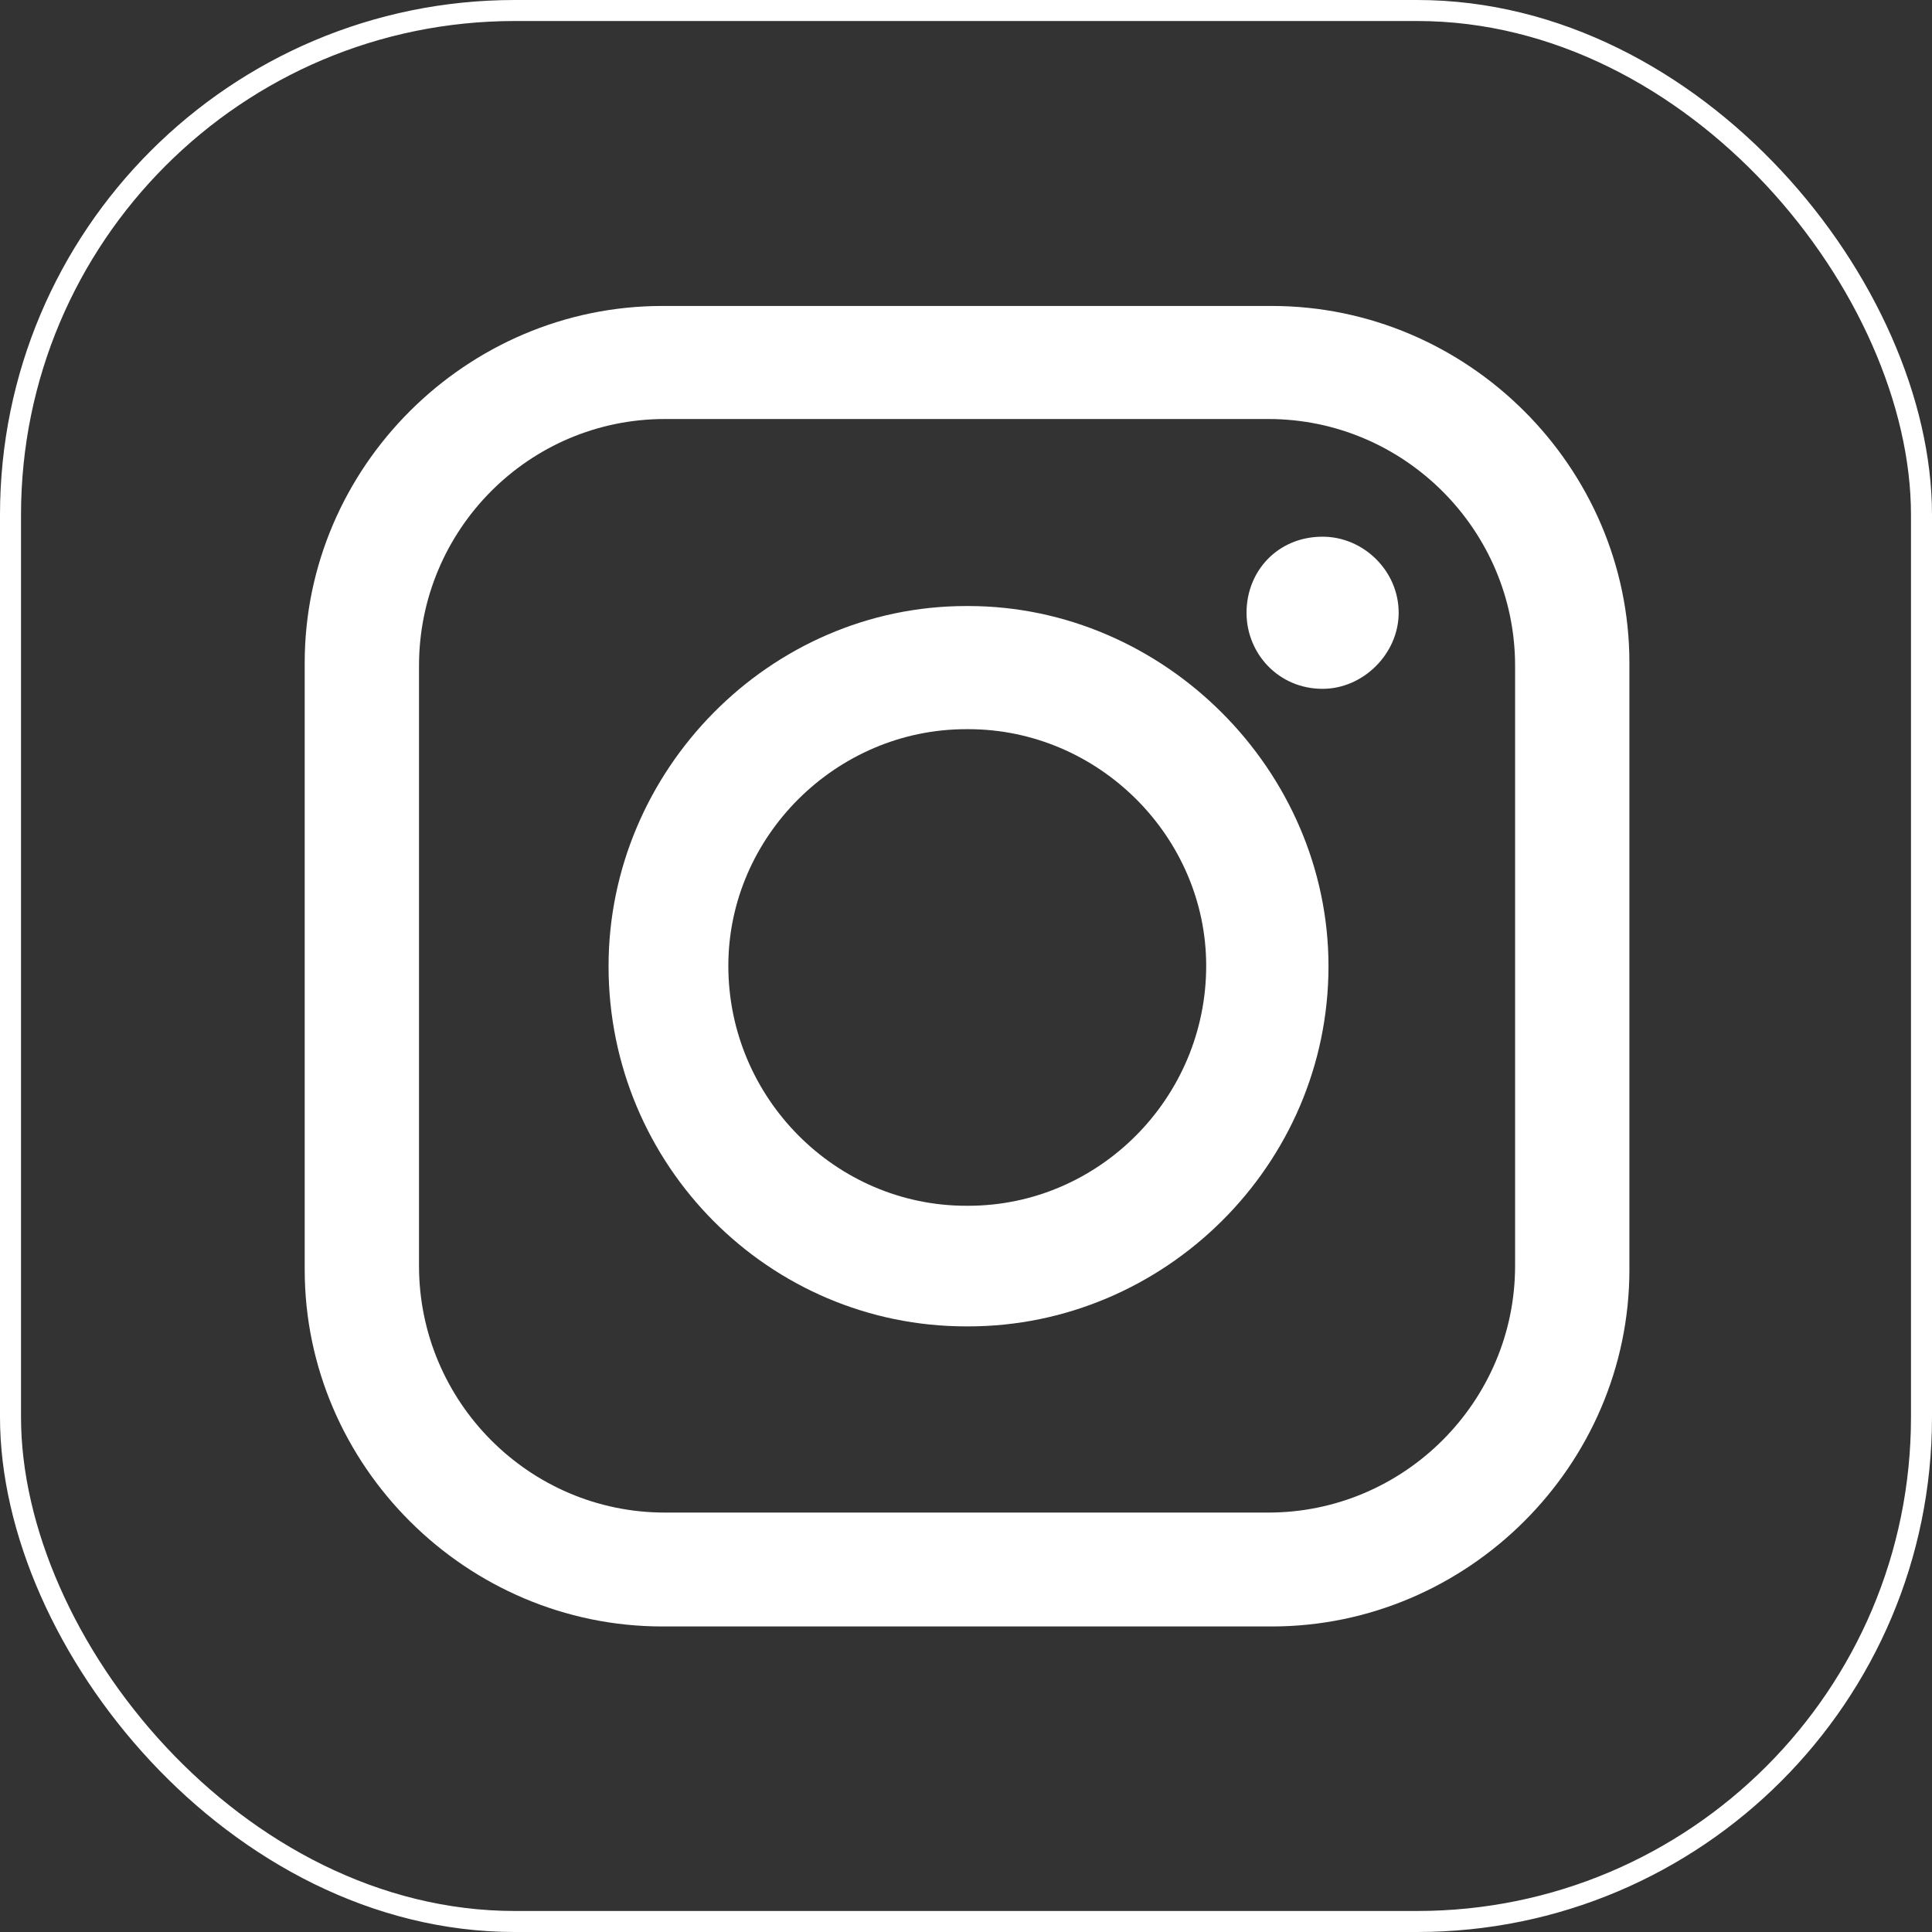<?xml version="1.0" encoding="UTF-8"?>
<svg xmlns="http://www.w3.org/2000/svg" id="Layer_2" data-name="Layer 2" viewBox="0 0 45.97 45.97">
  <rect x="0" y="0" width="45.97" height="45.97" fill="#333333" stroke="none"/>
  <defs>
    <style> .cls-1 { fill: #fff; fill-rule: evenodd; } .cls-2 { fill: none; stroke: #fff; stroke-miterlimit: 10; stroke-width: .5px; } </style>
  </defs>
  <g id="Layer_1-2" data-name="Layer 1">
    <path class="cls-1" d="M15.82,9.97h14.36c3.23,0,5.87,2.64,5.87,5.87v14.28c0,3.23-2.64,5.87-5.87,5.87h-14.36c-3.23,0-5.85-2.64-5.85-5.87v-14.28c0-3.23,2.61-5.87,5.85-5.87h0ZM22.99,17.35h.05c3.1,0,5.66,2.56,5.66,5.63h0c0,3.15-2.56,5.71-5.66,5.71h-.05c-3.1,0-5.66-2.56-5.66-5.71h0c0-3.07,2.56-5.63,5.66-5.63h0ZM22.99,14.42h.05c4.66,0,8.57,3.91,8.57,8.57h0c0,4.74-3.91,8.57-8.57,8.57h-.05c-4.69,0-8.51-3.83-8.51-8.57h0c0-4.66,3.83-8.57,8.51-8.57h0ZM31.47,12.77h0c.97,0,1.81.81,1.81,1.81h0c0,.97-.84,1.81-1.81,1.81h0c-1.05,0-1.81-.84-1.81-1.81h0c0-1,.75-1.81,1.81-1.81h0ZM15.76,7.28h14.5c4.66,0,8.51,3.83,8.51,8.49v14.44c0,4.66-3.85,8.49-8.51,8.49h-14.5c-4.66,0-8.51-3.83-8.51-8.49v-14.44c0-4.66,3.85-8.49,8.51-8.49h0Z"></path>
    <rect class="cls-2" x=".25" y=".25" width="45.47" height="45.47" rx="12" ry="12"></rect>
  </g>
</svg>
